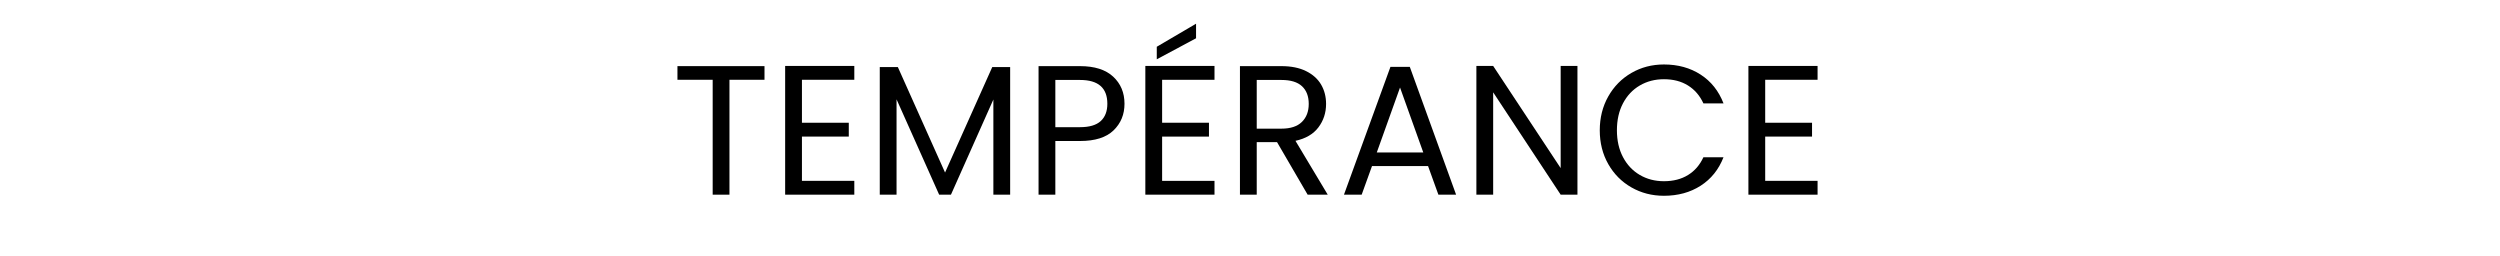<?xml version="1.0" encoding="UTF-8"?>
<svg width="244px" height="25px" viewBox="0 0 244 25" version="1.1" xmlns="http://www.w3.org/2000/svg" xmlns:xlink="http://www.w3.org/1999/xlink">
    <title>Temperance</title>
    <g id="Page-1" stroke="none" stroke-width="1" fill="none" fill-rule="evenodd">
        <g id="Temperance">
            <rect id="Rectangle" fill-opacity="0" fill="#FFFFFF" x="0" y="0" width="244" height="25"></rect>
            <g id="Tempérance" transform="translate(66.119, 2.314)" fill="#000000" fill-rule="nonzero">
                <polygon id="Path" points="8.496 4.14 8.496 5.472 5.076 5.472 5.076 16.686 3.438 16.686 3.438 5.472 0 5.472 0 4.14"></polygon>
                <polygon id="Path" points="12.15 5.472 12.15 9.666 16.722 9.666 16.722 11.016 12.15 11.016 12.15 15.336 17.262 15.336 17.262 16.686 10.512 16.686 10.512 4.122 17.262 4.122 17.262 5.472"></polygon>
                <polygon id="Path" points="32.472 4.23 32.472 16.686 30.834 16.686 30.834 7.398 26.694 16.686 25.542 16.686 21.384 7.38 21.384 16.686 19.746 16.686 19.746 4.23 21.51 4.23 26.118 14.526 30.726 4.23"></polygon>
                <path d="M43.632,7.812 C43.632,8.856 43.275,9.723 42.561,10.413 C41.847,11.103 40.758,11.448 39.294,11.448 L36.882,11.448 L36.882,16.686 L35.244,16.686 L35.244,4.14 L39.294,4.14 C40.71,4.14 41.787,4.482 42.525,5.166 C43.263,5.85 43.632,6.732 43.632,7.812 Z M39.294,10.098 C40.206,10.098 40.878,9.9 41.31,9.504 C41.742,9.108 41.958,8.544 41.958,7.812 C41.958,6.264 41.07,5.49 39.294,5.49 L36.882,5.49 L36.882,10.098 L39.294,10.098 Z" id="Shape"></path>
                <path d="M47.304,5.472 L47.304,9.666 L51.876,9.666 L51.876,11.016 L47.304,11.016 L47.304,15.336 L52.416,15.336 L52.416,16.686 L45.666,16.686 L45.666,4.122 L52.416,4.122 L52.416,5.472 L47.304,5.472 Z M50.616,1.422 L46.782,3.474 L46.782,2.25 L50.616,0 L50.616,1.422 Z" id="Shape"></path>
                <path d="M61.506,16.686 L58.518,11.556 L56.538,11.556 L56.538,16.686 L54.9,16.686 L54.9,4.14 L58.95,4.14 C59.898,4.14 60.699,4.302 61.353,4.626 C62.007,4.95 62.496,5.388 62.82,5.94 C63.144,6.492 63.306,7.122 63.306,7.83 C63.306,8.694 63.057,9.456 62.559,10.116 C62.061,10.776 61.314,11.214 60.318,11.43 L63.468,16.686 L61.506,16.686 Z M56.538,10.242 L58.95,10.242 C59.838,10.242 60.504,10.023 60.948,9.585 C61.392,9.147 61.614,8.562 61.614,7.83 C61.614,7.086 61.395,6.51 60.957,6.102 C60.519,5.694 59.85,5.49 58.95,5.49 L56.538,5.49 L56.538,10.242 Z" id="Shape"></path>
                <path d="M73.26,13.896 L67.788,13.896 L66.78,16.686 L65.052,16.686 L69.588,4.212 L71.478,4.212 L75.996,16.686 L74.268,16.686 L73.26,13.896 Z M72.792,12.564 L70.524,6.228 L68.256,12.564 L72.792,12.564 Z" id="Shape"></path>
                <polygon id="Path" points="87.84 16.686 86.202 16.686 79.614 6.696 79.614 16.686 77.976 16.686 77.976 4.122 79.614 4.122 86.202 14.094 86.202 4.122 87.84 4.122"></polygon>
                <path d="M90.018,10.404 C90.018,9.18 90.294,8.079 90.846,7.101 C91.398,6.123 92.151,5.358 93.105,4.806 C94.059,4.254 95.118,3.978 96.282,3.978 C97.65,3.978 98.844,4.308 99.864,4.968 C100.884,5.628 101.628,6.564 102.096,7.776 L100.134,7.776 C99.786,7.02 99.285,6.438 98.631,6.03 C97.977,5.622 97.194,5.418 96.282,5.418 C95.406,5.418 94.62,5.622 93.924,6.03 C93.228,6.438 92.682,7.017 92.286,7.767 C91.89,8.517 91.692,9.396 91.692,10.404 C91.692,11.4 91.89,12.273 92.286,13.023 C92.682,13.773 93.228,14.352 93.924,14.76 C94.62,15.168 95.406,15.372 96.282,15.372 C97.194,15.372 97.977,15.171 98.631,14.769 C99.285,14.367 99.786,13.788 100.134,13.032 L102.096,13.032 C101.628,14.232 100.884,15.159 99.864,15.813 C98.844,16.467 97.65,16.794 96.282,16.794 C95.118,16.794 94.059,16.521 93.105,15.975 C92.151,15.429 91.398,14.67 90.846,13.698 C90.294,12.726 90.018,11.628 90.018,10.404 Z" id="Path"></path>
                <polygon id="Path" points="106.164 5.472 106.164 9.666 110.736 9.666 110.736 11.016 106.164 11.016 106.164 15.336 111.276 15.336 111.276 16.686 104.526 16.686 104.526 4.122 111.276 4.122 111.276 5.472"></polygon>
            </g>
        </g>
    </g>
</svg>